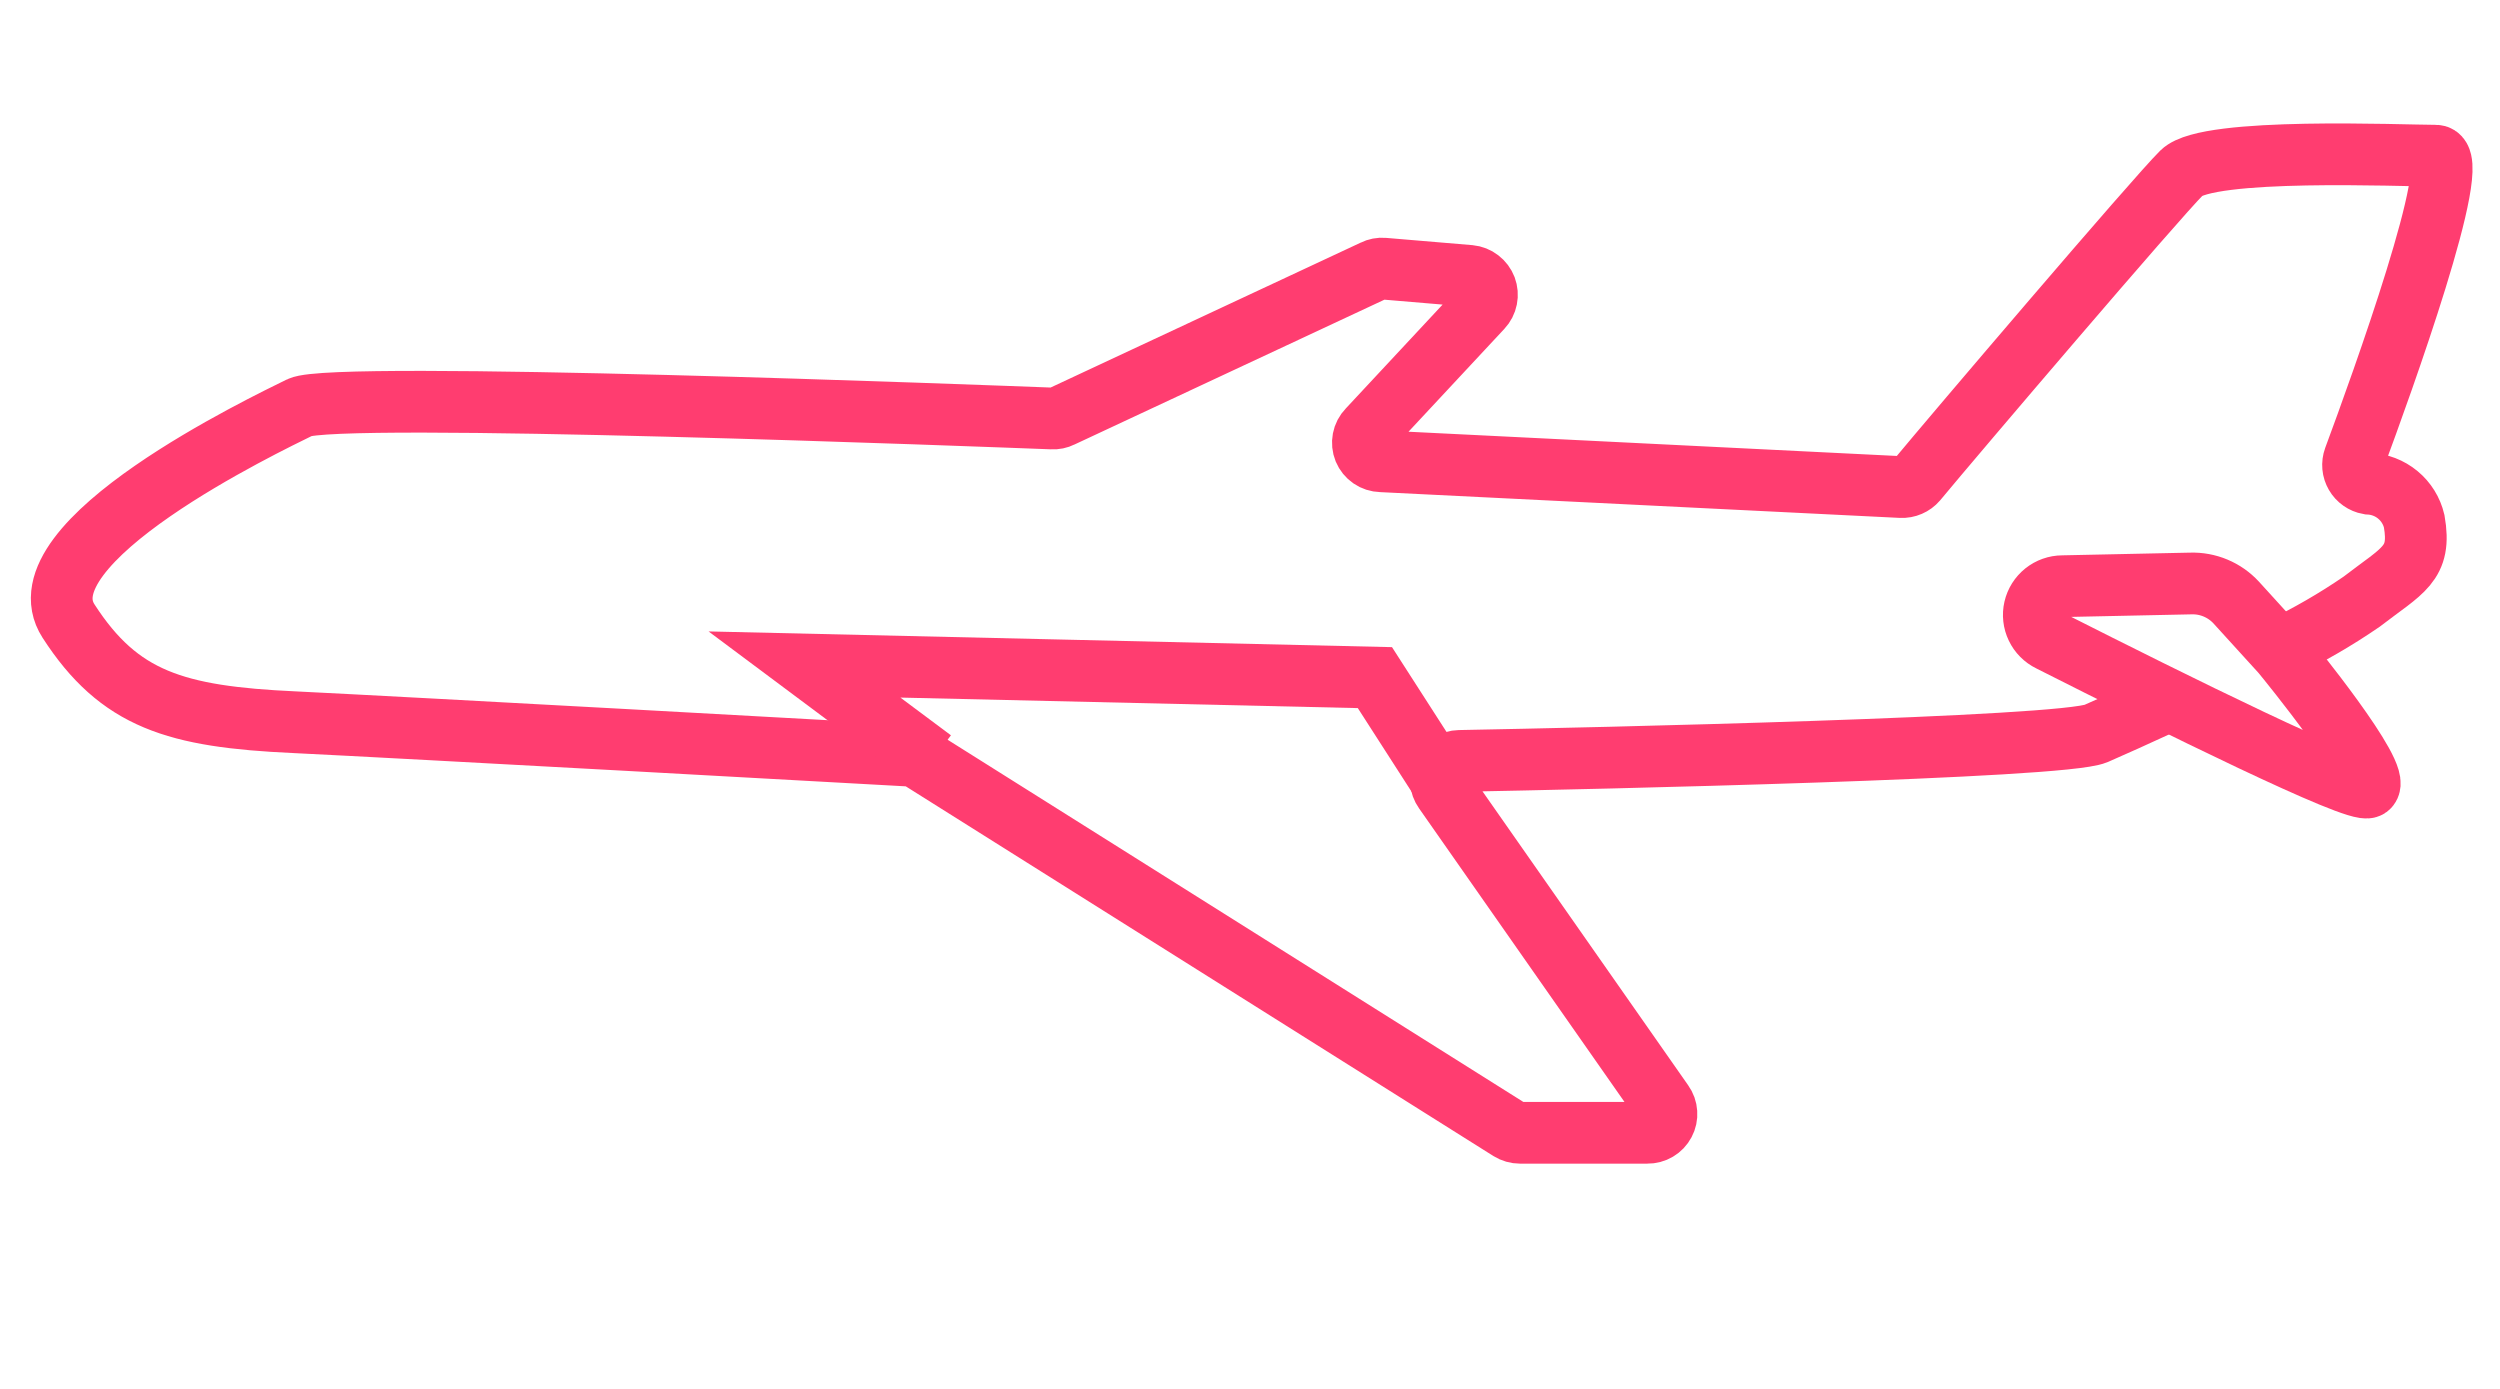 <svg width="81" height="45" viewBox="0 0 81 45" fill="none" xmlns="http://www.w3.org/2000/svg">
<path d="M70.279 22.696C69.211 23.187 68.319 23.591 67.907 23.767C66.809 24.236 51.605 24.573 47.281 24.654C47.17 24.656 47.061 24.689 46.967 24.748C46.873 24.806 46.797 24.89 46.747 24.989C46.697 25.087 46.675 25.198 46.684 25.308C46.692 25.419 46.73 25.524 46.795 25.615L53.881 35.742C53.947 35.834 53.985 35.941 53.992 36.054C54 36.166 53.976 36.278 53.923 36.377C53.871 36.477 53.791 36.56 53.694 36.617C53.597 36.675 53.486 36.704 53.373 36.702H49.248C49.13 36.702 49.016 36.669 48.916 36.607L29.8 24.581C29.715 24.524 29.616 24.491 29.513 24.485C27.841 24.39 13.159 23.576 9.543 23.4C5.69 23.224 3.863 22.667 2.22 20.122C0.578 17.578 8.622 13.742 9.719 13.2C10.817 12.657 32.121 13.486 34.095 13.559C34.194 13.565 34.293 13.545 34.382 13.5L44.519 8.763C44.614 8.715 44.721 8.694 44.828 8.704L47.62 8.939C47.735 8.95 47.844 8.993 47.935 9.064C48.027 9.134 48.097 9.228 48.138 9.335C48.178 9.443 48.188 9.559 48.165 9.672C48.143 9.785 48.089 9.889 48.01 9.973L44.327 13.925C44.245 14.009 44.19 14.115 44.168 14.23C44.146 14.345 44.158 14.464 44.202 14.572C44.247 14.68 44.322 14.773 44.419 14.839C44.515 14.905 44.629 14.942 44.747 14.945L61.601 15.781C61.694 15.785 61.787 15.768 61.872 15.731C61.958 15.694 62.034 15.638 62.095 15.568C63.31 14.101 69.852 6.424 70.691 5.595C71.531 4.766 77.822 5.045 78.92 5.045C79.841 5.045 77.174 12.437 76.275 14.857C76.245 14.941 76.233 15.031 76.241 15.12C76.249 15.209 76.277 15.295 76.322 15.373C76.366 15.45 76.428 15.517 76.501 15.568C76.575 15.62 76.658 15.655 76.747 15.671C77.092 15.686 77.423 15.813 77.689 16.033C77.955 16.253 78.141 16.553 78.22 16.888C78.463 18.282 77.852 18.465 76.511 19.499C75.668 20.077 74.781 20.589 73.859 21.031" stroke="#FF3D70" stroke-width="2" stroke-miterlimit="10"/>
<path d="M73.933 21.149C74.139 21.398 77.203 25.153 76.732 25.505C76.4 25.747 70.345 22.747 66.419 20.76C66.23 20.668 66.077 20.514 65.987 20.325C65.896 20.136 65.872 19.921 65.919 19.717C65.966 19.512 66.081 19.33 66.245 19.198C66.409 19.067 66.613 18.994 66.824 18.993L70.979 18.905C71.254 18.896 71.529 18.946 71.783 19.053C72.037 19.159 72.265 19.319 72.452 19.521L73.933 21.149Z" stroke="#FF3D70" stroke-width="2" stroke-miterlimit="10"/>
<path d="M46.617 25.175L44.547 21.955L26.065 21.53L30.212 24.625" stroke="#FF3D70" stroke-width="2" stroke-miterlimit="10"/>
</svg>
